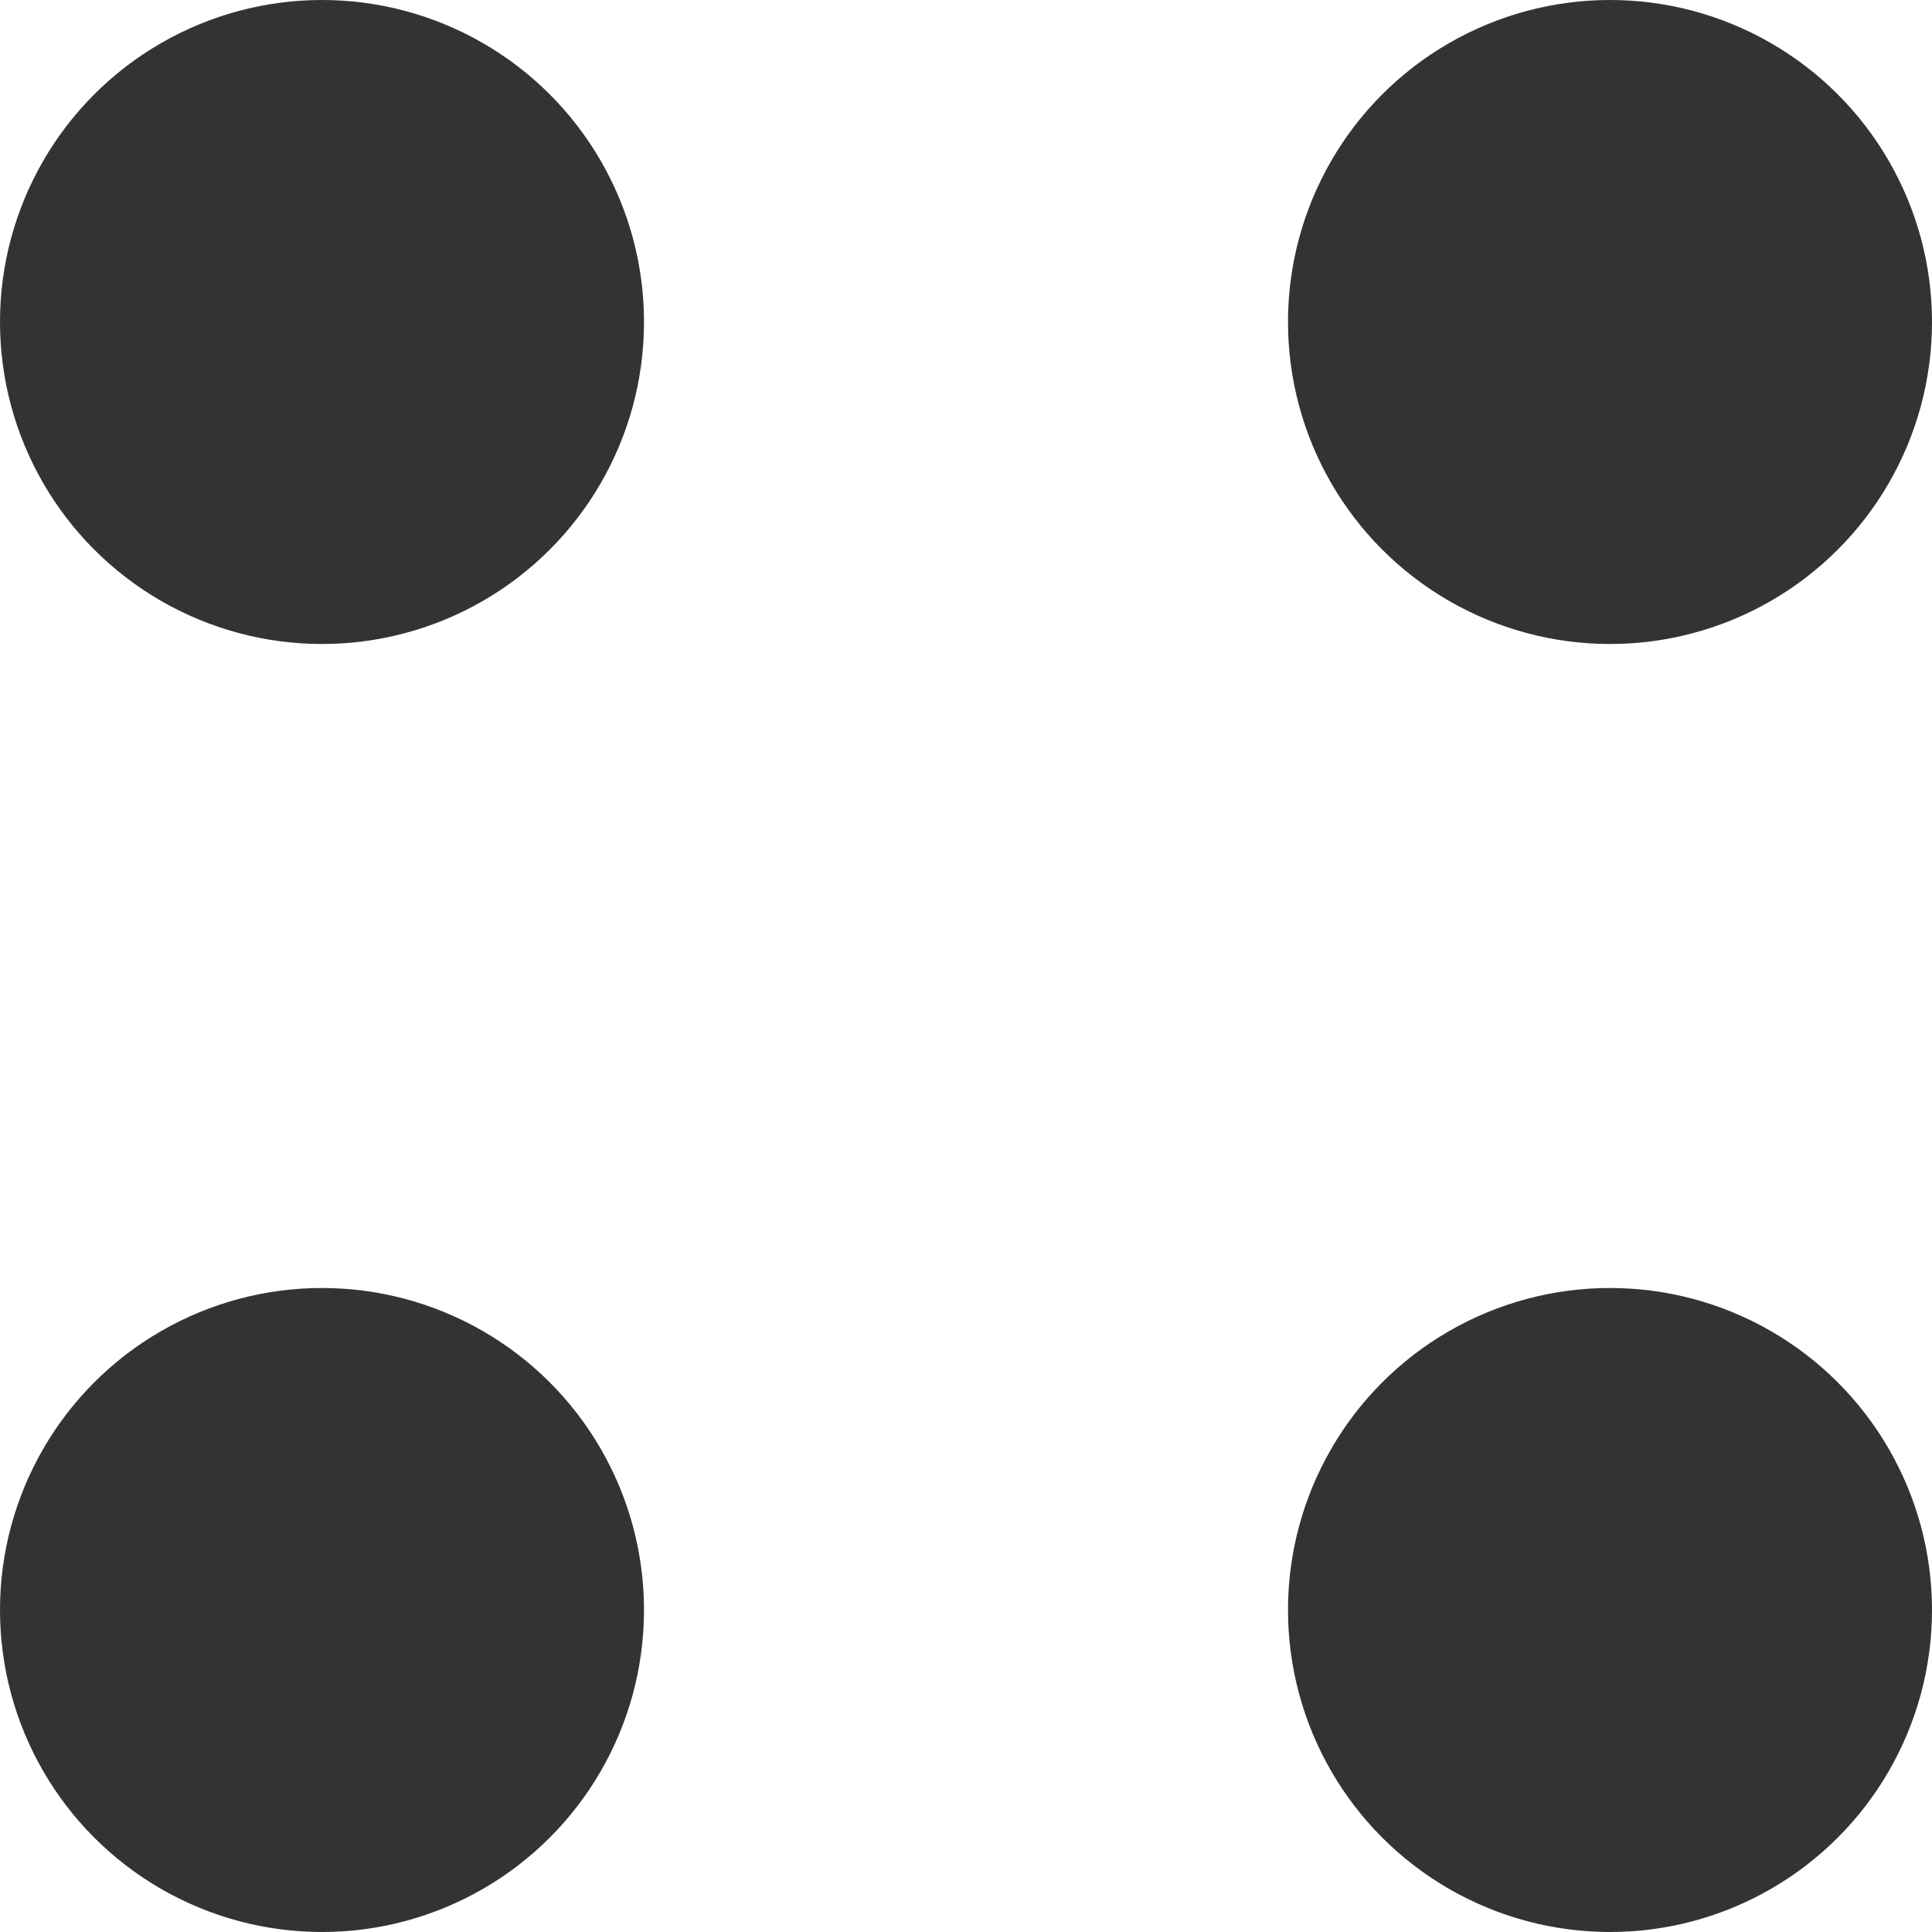 <?xml version="1.0" encoding="UTF-8"?> <svg xmlns="http://www.w3.org/2000/svg" width="15" height="15" viewBox="0 0 15 15" fill="none"><circle cx="2.5" cy="2.5" r="2.5" fill="#333333"></circle><circle cx="2.5" cy="12.5" r="2.5" fill="#333333"></circle><circle cx="12.5" cy="2.5" r="2.5" fill="#333333"></circle><circle cx="12.5" cy="12.5" r="2.5" fill="#333333"></circle></svg> 